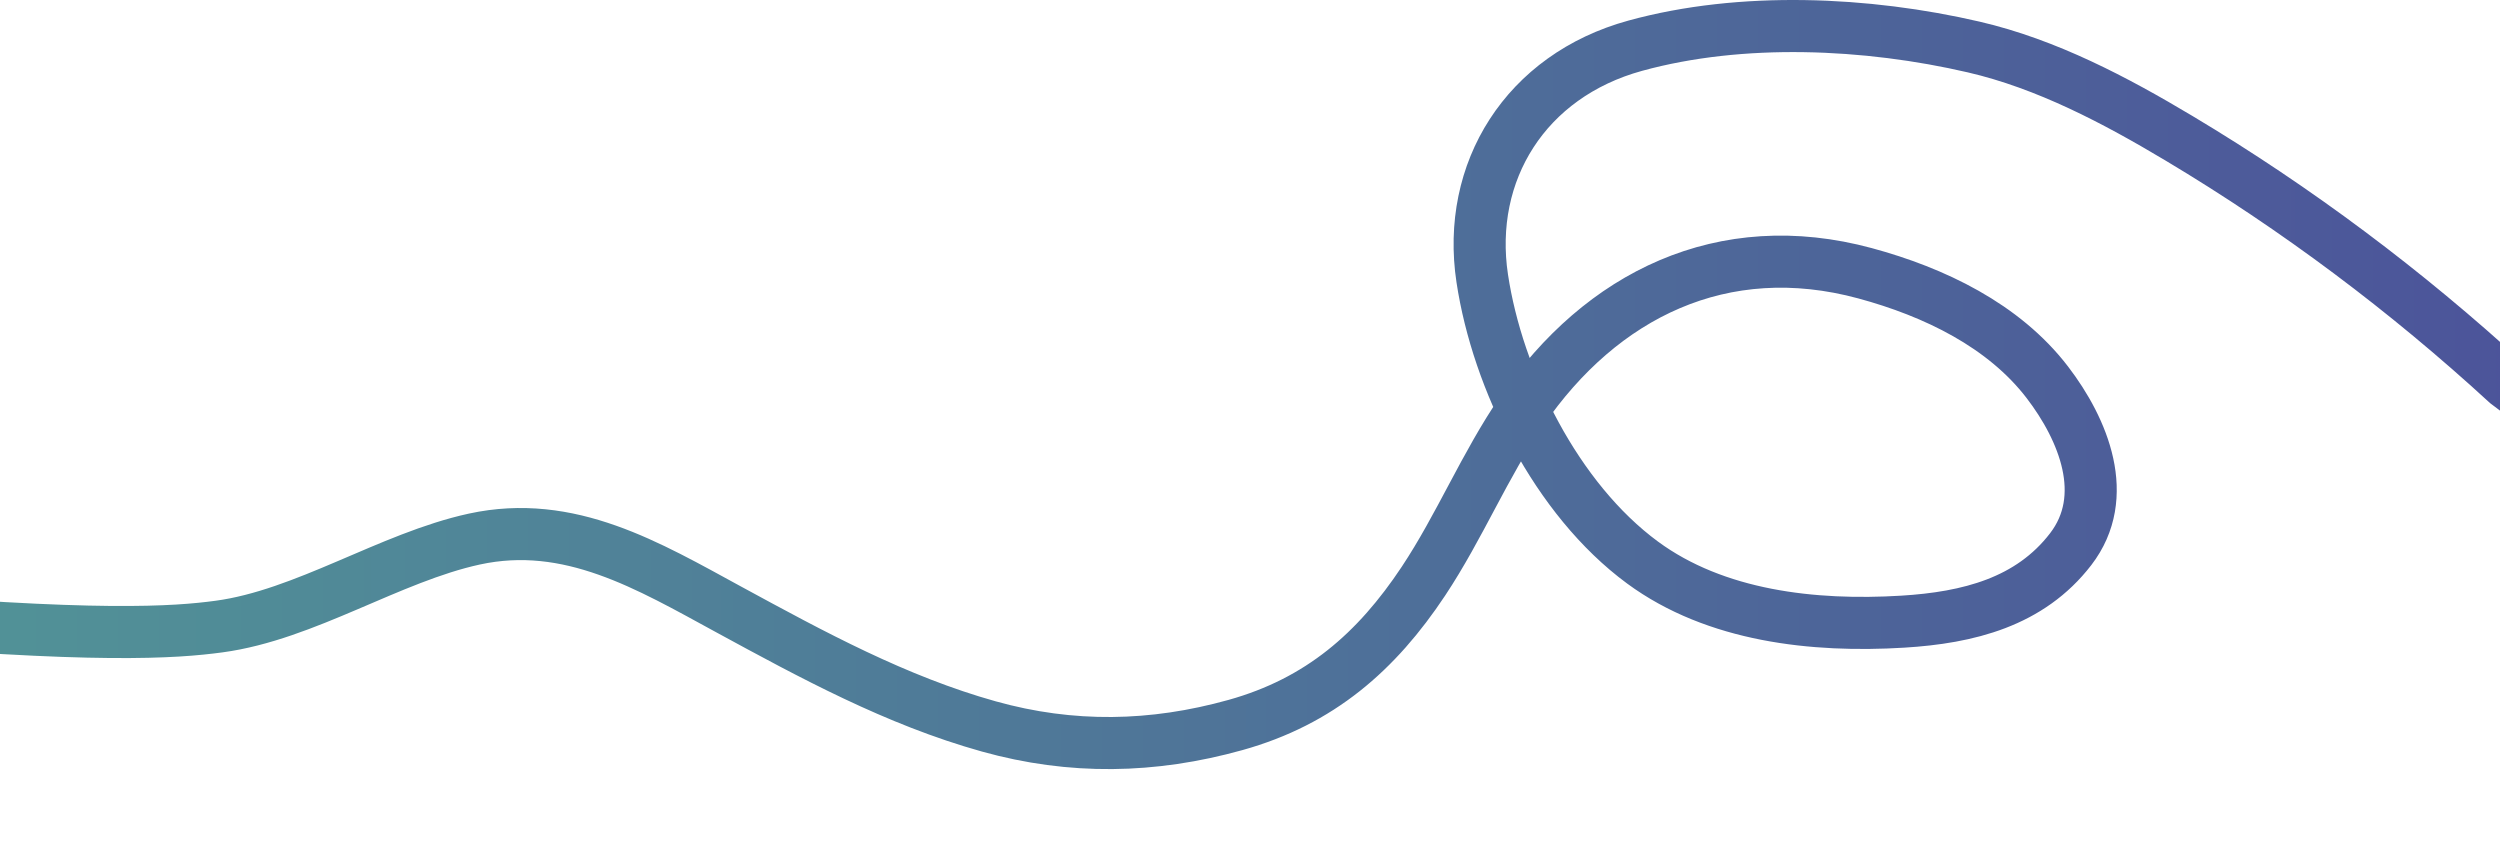 <?xml version="1.0" encoding="UTF-8"?> <svg xmlns="http://www.w3.org/2000/svg" width="1440" height="489" viewBox="0 0 1440 489" fill="none"><path d="M2047 473.5C1934.5 446 1702 417.605 1443.99 220.734C1386.21 167.685 1322.99 120.228 1255.12 79.652C1218.65 57.845 1178.95 36.833 1136.83 27.074C1075.4 12.841 1003.16 9.493 941.907 26.327C878.789 43.673 844.48 98.842 853.771 160.388C862.592 218.821 896.415 287.453 946.104 324.024C988.171 354.985 1044.63 361.212 1095.95 358.081C1133.78 355.772 1169.26 346.823 1192.71 316.331C1216.02 286.03 1200.15 247.474 1179.27 220.211C1154.17 187.446 1114.21 168.218 1074.27 157.4C992.354 135.214 922.348 169.877 876.621 236.642C855.185 267.94 840.868 303.176 819.885 334.779C792.927 375.378 760.308 404.011 711.619 417.605C664.044 430.887 617.177 431.742 569.544 418.427C516.181 403.509 467.843 377.206 419.774 351.06C373.582 325.935 328.034 298.559 273.192 310.506C224.6 321.091 175.743 354.207 126.163 360.901C76.148 367.653 -59 375 -874.5 251.5" stroke="url(#paint0_linear_146_5)" stroke-width="30" stroke-linecap="round"></path><defs><linearGradient id="paint0_linear_146_5" x1="-38.144" y1="428" x2="1473" y2="428" gradientUnits="userSpaceOnUse"><stop stop-color="#519397"></stop><stop offset="1" stop-color="#4C539A"></stop></linearGradient></defs></svg> 